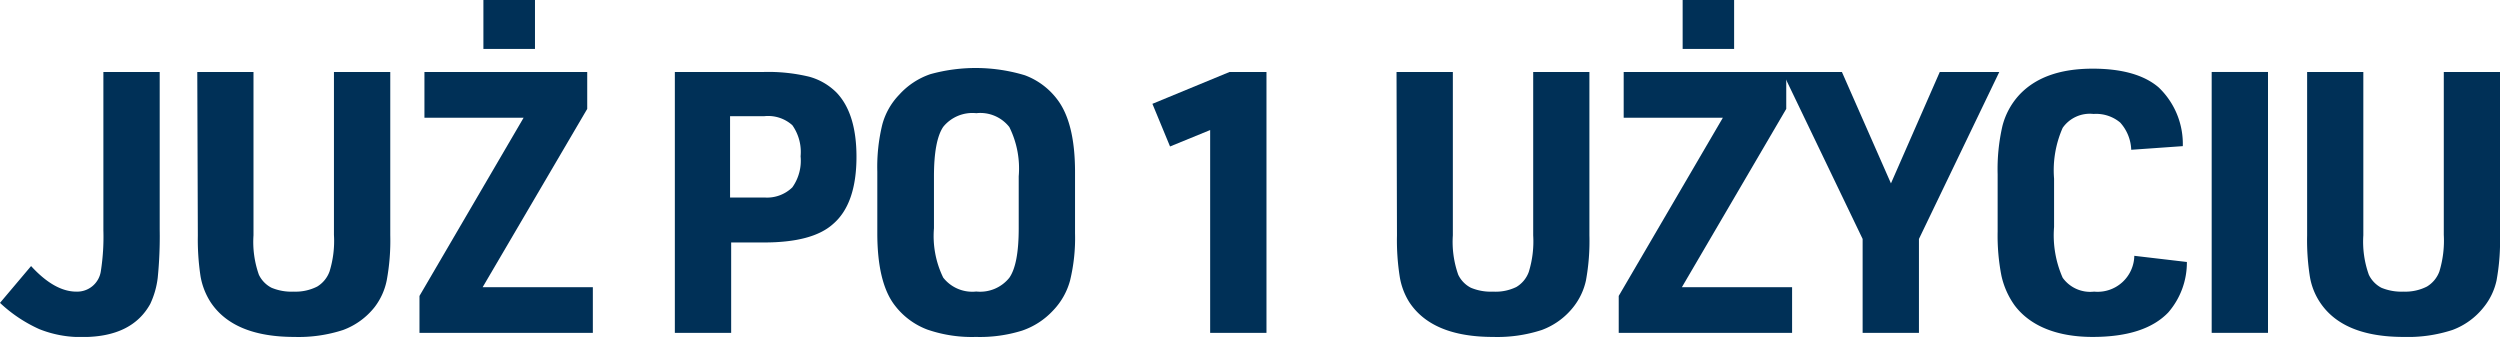 <svg xmlns="http://www.w3.org/2000/svg" viewBox="0 0 226.83 30.57"><defs><style>.cls-1{fill:#003057;}</style></defs><g id="Layer_2" data-name="Layer 2"><g id="Layer_1-2" data-name="Layer 1"><path class="cls-1" d="M9.38,6.53h5.11V20.82a37.68,37.68,0,0,1-.18,4.39,7.7,7.7,0,0,1-.68,2.37c-1.11,2-3.15,3-6.14,3a10.05,10.05,0,0,1-3.93-.72A12.93,12.93,0,0,1,0,27.48l2.82-3.34c1.41,1.54,2.78,2.32,4.11,2.32A2.17,2.17,0,0,0,9.15,24.6a20.1,20.1,0,0,0,.23-3.71Z"/><path class="cls-1" d="M17.9,6.53H23V21.35a8.94,8.94,0,0,0,.49,3.58,2.58,2.58,0,0,0,1.15,1.18,4.68,4.68,0,0,0,2,.35A4.34,4.34,0,0,0,28.78,26a2.65,2.65,0,0,0,1.12-1.37,9.36,9.36,0,0,0,.4-3.32V6.53h5.11V21.35a19.76,19.76,0,0,1-.32,4.08A5.89,5.89,0,0,1,34,27.85a6.52,6.52,0,0,1-2.87,2.09,13,13,0,0,1-4.42.63q-5.51,0-7.6-3.15a6.37,6.37,0,0,1-.91-2.32,22.27,22.27,0,0,1-.25-3.75Z"/><path class="cls-1" d="M38.06,30.2V26.85l9.45-16.17h-9V6.53H53.28V9.88L43.79,26.06h10V30.2Zm5.8-25.76V0h4.68V4.44Z"/><path class="cls-1" d="M66.34,22V30.2H61.23V6.53h8.09a15.84,15.84,0,0,1,4.1.43,5.59,5.59,0,0,1,2.5,1.46c1.19,1.26,1.79,3.2,1.79,5.8,0,2.85-.71,4.89-2.12,6.1Q73.73,22,69.32,22Zm-.1-4.08h3.12A3.29,3.29,0,0,0,71.89,17a4.18,4.18,0,0,0,.75-2.82,4.21,4.21,0,0,0-.75-2.82,3.29,3.29,0,0,0-2.53-.82H66.24Z"/><path class="cls-1" d="M79.6,21.15V15.58a16.22,16.22,0,0,1,.45-4.27,6.22,6.22,0,0,1,1.54-2.72,6.73,6.73,0,0,1,2.82-1.86,15.42,15.42,0,0,1,8.58.1A6.52,6.52,0,0,1,95.91,9c1.08,1.4,1.63,3.6,1.63,6.6v5.57a16.31,16.31,0,0,1-.45,4.28,6.28,6.28,0,0,1-1.54,2.72A6.84,6.84,0,0,1,92.73,30a12.85,12.85,0,0,1-4.18.57,12.35,12.35,0,0,1-4.42-.67,6.66,6.66,0,0,1-2.91-2.15Q79.6,25.7,79.6,21.15Zm12.83-.43V16a8.44,8.44,0,0,0-.85-4.47,3.34,3.34,0,0,0-3-1.26,3.41,3.41,0,0,0-3,1.24c-.56.83-.84,2.33-.84,4.49v4.71a8.6,8.6,0,0,0,.84,4.48,3.35,3.35,0,0,0,3,1.26,3.39,3.39,0,0,0,3-1.25C92.15,24.38,92.43,22.89,92.43,20.72Z"/><path class="cls-1" d="M109.8,30.2V11.8l-3.64,1.49-1.6-3.87,7-2.89h3.35V30.2Z"/><path class="cls-1" d="M126.71,6.53h5.11V21.35a8.94,8.94,0,0,0,.49,3.58,2.58,2.58,0,0,0,1.15,1.18,4.66,4.66,0,0,0,2,.35,4.29,4.29,0,0,0,2.12-.42,2.62,2.62,0,0,0,1.13-1.37,9.36,9.36,0,0,0,.4-3.32V6.53h5.1V21.35a19.9,19.9,0,0,1-.31,4.08,5.89,5.89,0,0,1-1.14,2.42,6.52,6.52,0,0,1-2.87,2.09,13,13,0,0,1-4.43.63q-5.51,0-7.59-3.15A6.2,6.2,0,0,1,127,25.1a21.26,21.26,0,0,1-.25-3.75Z"/><path class="cls-1" d="M146.87,30.2V26.85l9.45-16.17h-9V6.53h14.75V9.88L152.6,26.06h10V30.2Zm5.8-25.76V0h4.67V4.44Z"/><path class="cls-1" d="M169,30.2V21.68L161.72,6.53h5.4l4.45,10.11L176,6.53h5.4l-7.29,15.15V30.2Z"/><path class="cls-1" d="M193.65,23.21l4.77.56a6.91,6.91,0,0,1-1.69,4.58c-1.42,1.48-3.7,2.22-6.86,2.22s-5.63-.95-7.07-2.85A7.33,7.33,0,0,1,181.59,25a19,19,0,0,1-.34-4V15.81a17.47,17.47,0,0,1,.43-4.36,6.56,6.56,0,0,1,1.46-2.76q2.22-2.46,6.73-2.46c2.67,0,4.68.57,6,1.71a7.09,7.09,0,0,1,2.18,5.32l-4.68.33a3.88,3.88,0,0,0-1-2.47,3.4,3.4,0,0,0-2.42-.78,3,3,0,0,0-2.8,1.26,9.52,9.52,0,0,0-.78,4.61v4.38a9.52,9.52,0,0,0,.78,4.61A3.07,3.07,0,0,0,190,26.46,3.33,3.33,0,0,0,193.65,23.21Z"/><path class="cls-1" d="M200.67,30.2V6.53h5.11V30.2Z"/><path class="cls-1" d="M209.33,6.53h5.1V21.35a8.9,8.9,0,0,0,.5,3.58,2.61,2.61,0,0,0,1.14,1.18,4.74,4.74,0,0,0,2,.35A4.32,4.32,0,0,0,220.2,26a2.66,2.66,0,0,0,1.13-1.37,9.6,9.6,0,0,0,.4-3.32V6.53h5.1V21.35a19.9,19.9,0,0,1-.31,4.08,5.79,5.79,0,0,1-1.15,2.42,6.49,6.49,0,0,1-2.86,2.09,13,13,0,0,1-4.43.63q-5.51,0-7.59-3.15a6,6,0,0,1-.91-2.32,21.26,21.26,0,0,1-.25-3.75Z"/></g></g></svg>